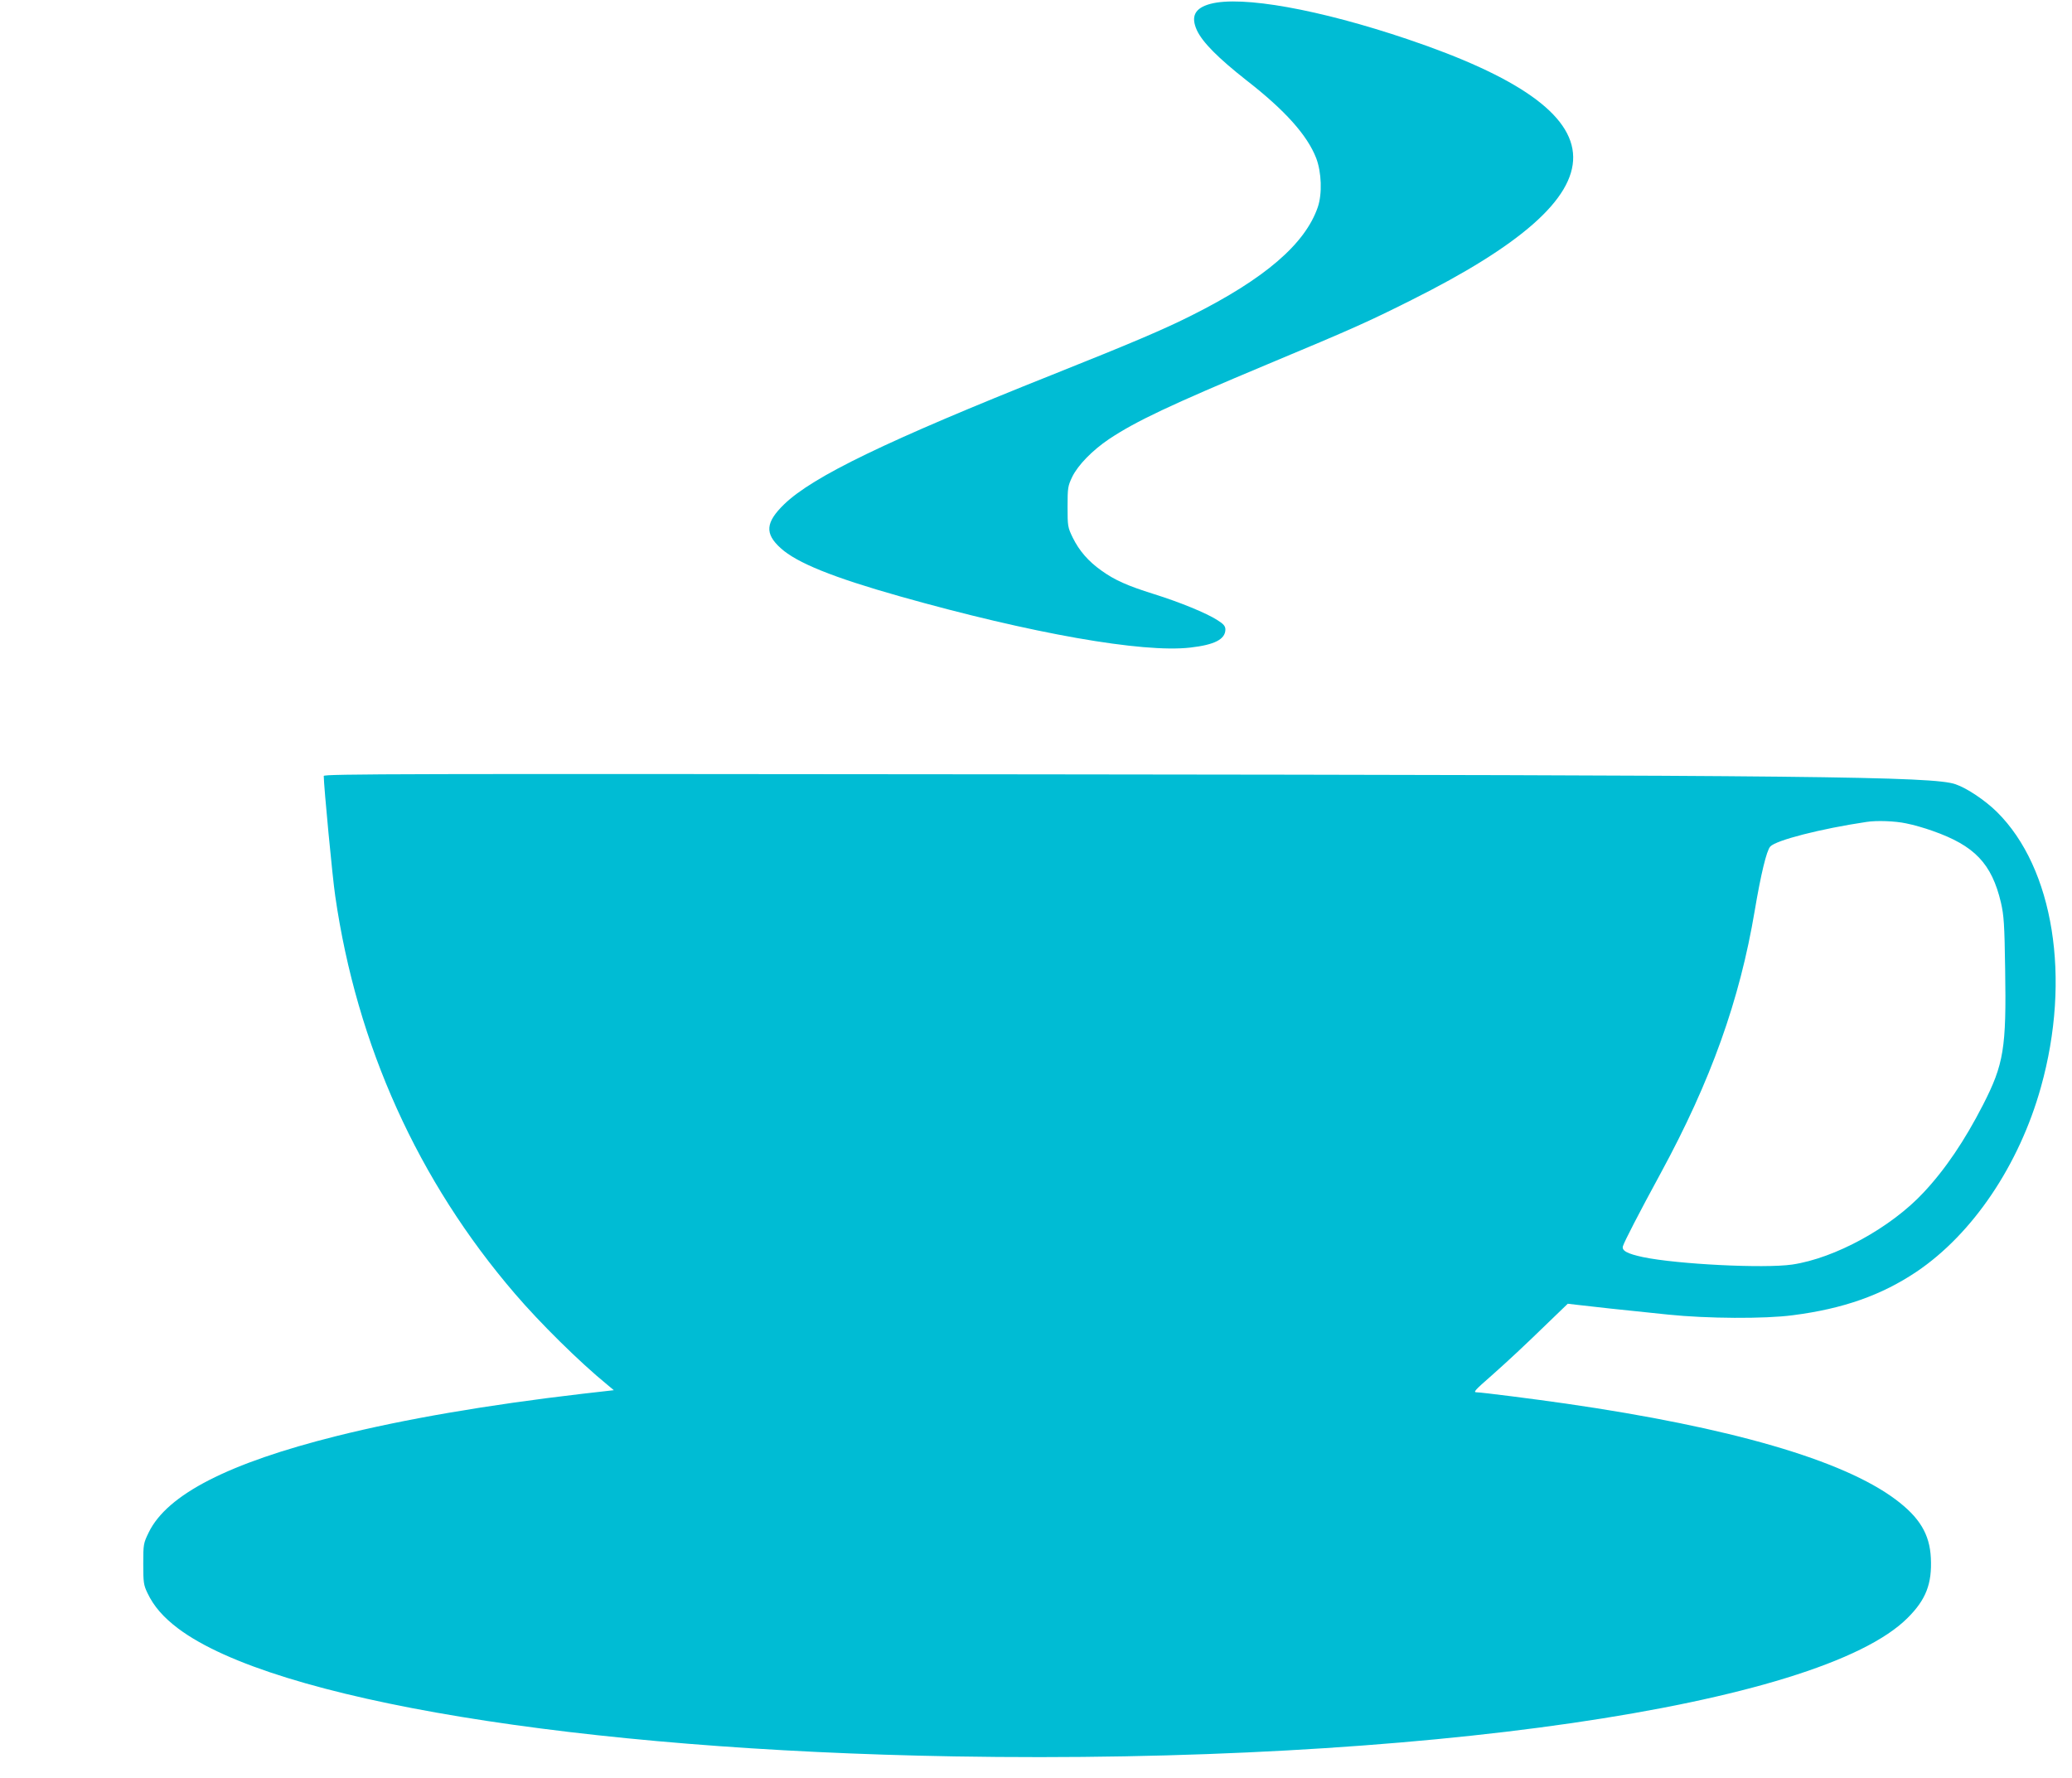 <?xml version="1.0" standalone="no"?>
<!DOCTYPE svg PUBLIC "-//W3C//DTD SVG 20010904//EN"
 "http://www.w3.org/TR/2001/REC-SVG-20010904/DTD/svg10.dtd">
<svg version="1.0" xmlns="http://www.w3.org/2000/svg"
 width="1280pt" height="1098pt" viewBox="0 0 1280 1098"
 preserveAspectRatio="xMidYMid meet">
<g transform="translate(0,1098) scale(0.1,-0.1)"
fill="#00bcd4" stroke="none">
<path d="M7477 10956 c-96 -26 -122 -77 -83 -163 35 -75 132 -172 306 -309
238 -185 376 -339 431 -481 33 -87 38 -219 10 -302 -78 -228 -328 -443 -779
-669 -175 -88 -371 -171 -862 -367 -1023 -408 -1478 -628 -1656 -800 -115
-112 -121 -181 -21 -271 100 -91 324 -181 738 -298 811 -229 1498 -350 1792
-316 150 17 216 51 217 111 0 21 -10 34 -50 59 -67 43 -230 110 -393 161 -163
51 -241 86 -322 144 -82 58 -138 123 -178 204 -31 64 -32 71 -32 191 0 118 2
128 29 185 36 73 124 163 226 232 168 112 376 210 985 465 520 217 618 261
885 395 1339 669 1332 1153 -25 1611 -545 184 -1024 270 -1218 218z"/>
<path d="M2000 6187 c0 -59 54 -629 71 -742 133 -921 511 -1759 1110 -2456
155 -181 398 -421 568 -560 l43 -36 -193 -22 c-592 -69 -1103 -157 -1519 -261
-668 -167 -1047 -361 -1161 -595 -33 -68 -34 -73 -34 -195 0 -114 2 -130 26
-180 39 -82 98 -150 191 -220 588 -440 2469 -749 4793 -789 2859 -49 5347 312
5889 855 114 113 152 212 144 371 -7 147 -70 251 -219 362 -326 243 -1018 444
-2034 591 -194 28 -524 70 -553 70 -23 0 -11 13 93 104 109 97 192 174 360
337 l110 106 69 -8 c75 -9 255 -29 551 -59 241 -25 597 -27 770 -4 312 40 549
124 765 269 346 233 634 659 768 1140 188 671 79 1353 -272 1700 -72 71 -185
147 -256 171 -139 48 -863 56 -5717 61 -3879 4 -4363 3 -4363 -10z m9776 -293
c42 -8 115 -29 162 -46 260 -91 366 -202 423 -443 18 -79 22 -131 26 -411 8
-489 -8 -587 -137 -839 -113 -220 -232 -397 -367 -541 -202 -217 -547 -406
-812 -445 -174 -25 -710 2 -921 46 -98 21 -133 40 -124 68 8 27 98 202 234
452 309 569 487 1066 580 1620 38 225 73 371 96 396 35 39 312 110 594 152 62
10 177 6 246 -9z"/>
</g>
</svg>
